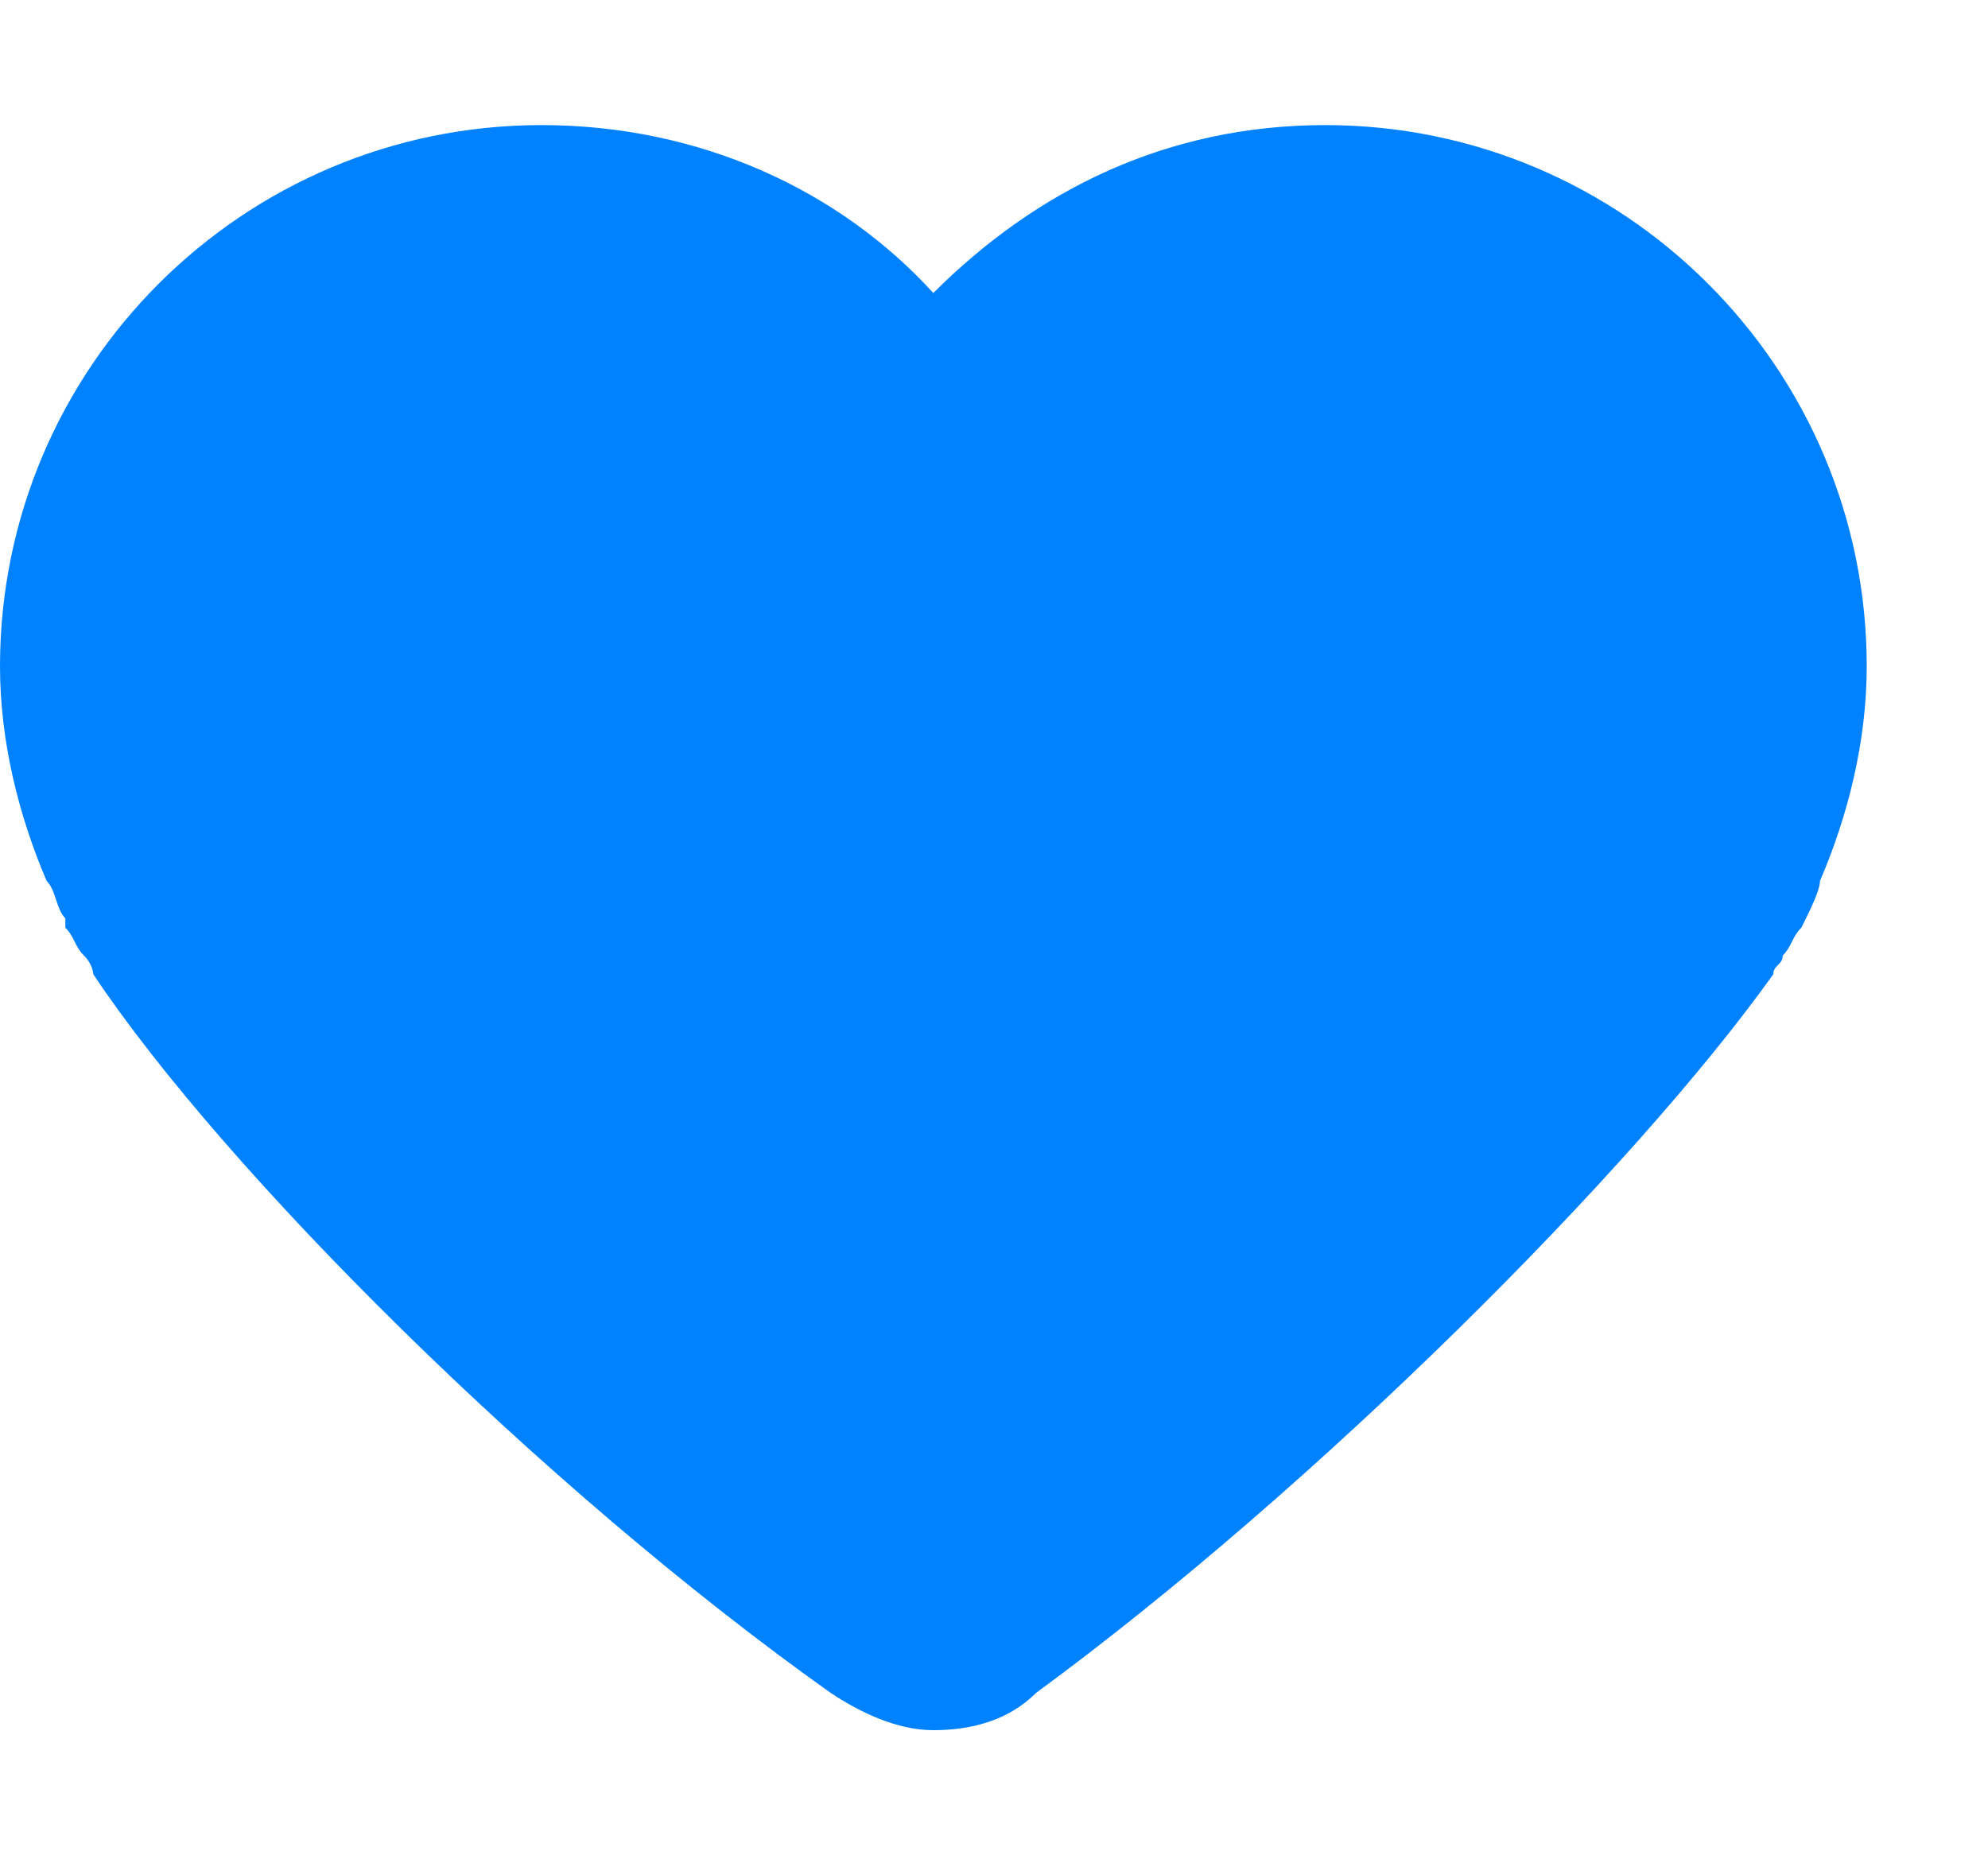 <svg width="15" height="14" viewBox="0 0 15 14" fill="none" xmlns="http://www.w3.org/2000/svg">
<path d="M13.592 7C13.662 6.859 13.732 6.718 13.732 6.648C13.944 6.155 14.085 5.592 14.085 5.028C14.085 2.775 12.254 0.944 10 0.944C8.803 0.944 7.817 1.437 7.042 2.211C6.338 1.437 5.282 0.944 4.085 0.944C1.831 0.944 -3.99463e-08 2.775 -8.9111e-08 5.028C-1.01402e-07 5.592 0.141 6.155 0.352 6.648C0.423 6.718 0.423 6.859 0.493 6.93C0.493 6.93 0.493 6.93 0.493 7C0.563 7.07 0.563 7.141 0.634 7.211C0.704 7.282 0.704 7.352 0.704 7.352C1.69 8.831 4.085 11.225 6.268 12.775C6.479 12.915 6.761 13.056 7.042 13.056C7.324 13.056 7.606 12.986 7.817 12.775C9.93 11.225 12.324 8.831 13.38 7.352C13.38 7.282 13.451 7.282 13.451 7.211C13.521 7.141 13.521 7.07 13.592 7Z" fill="#0082FF"/>
</svg>
